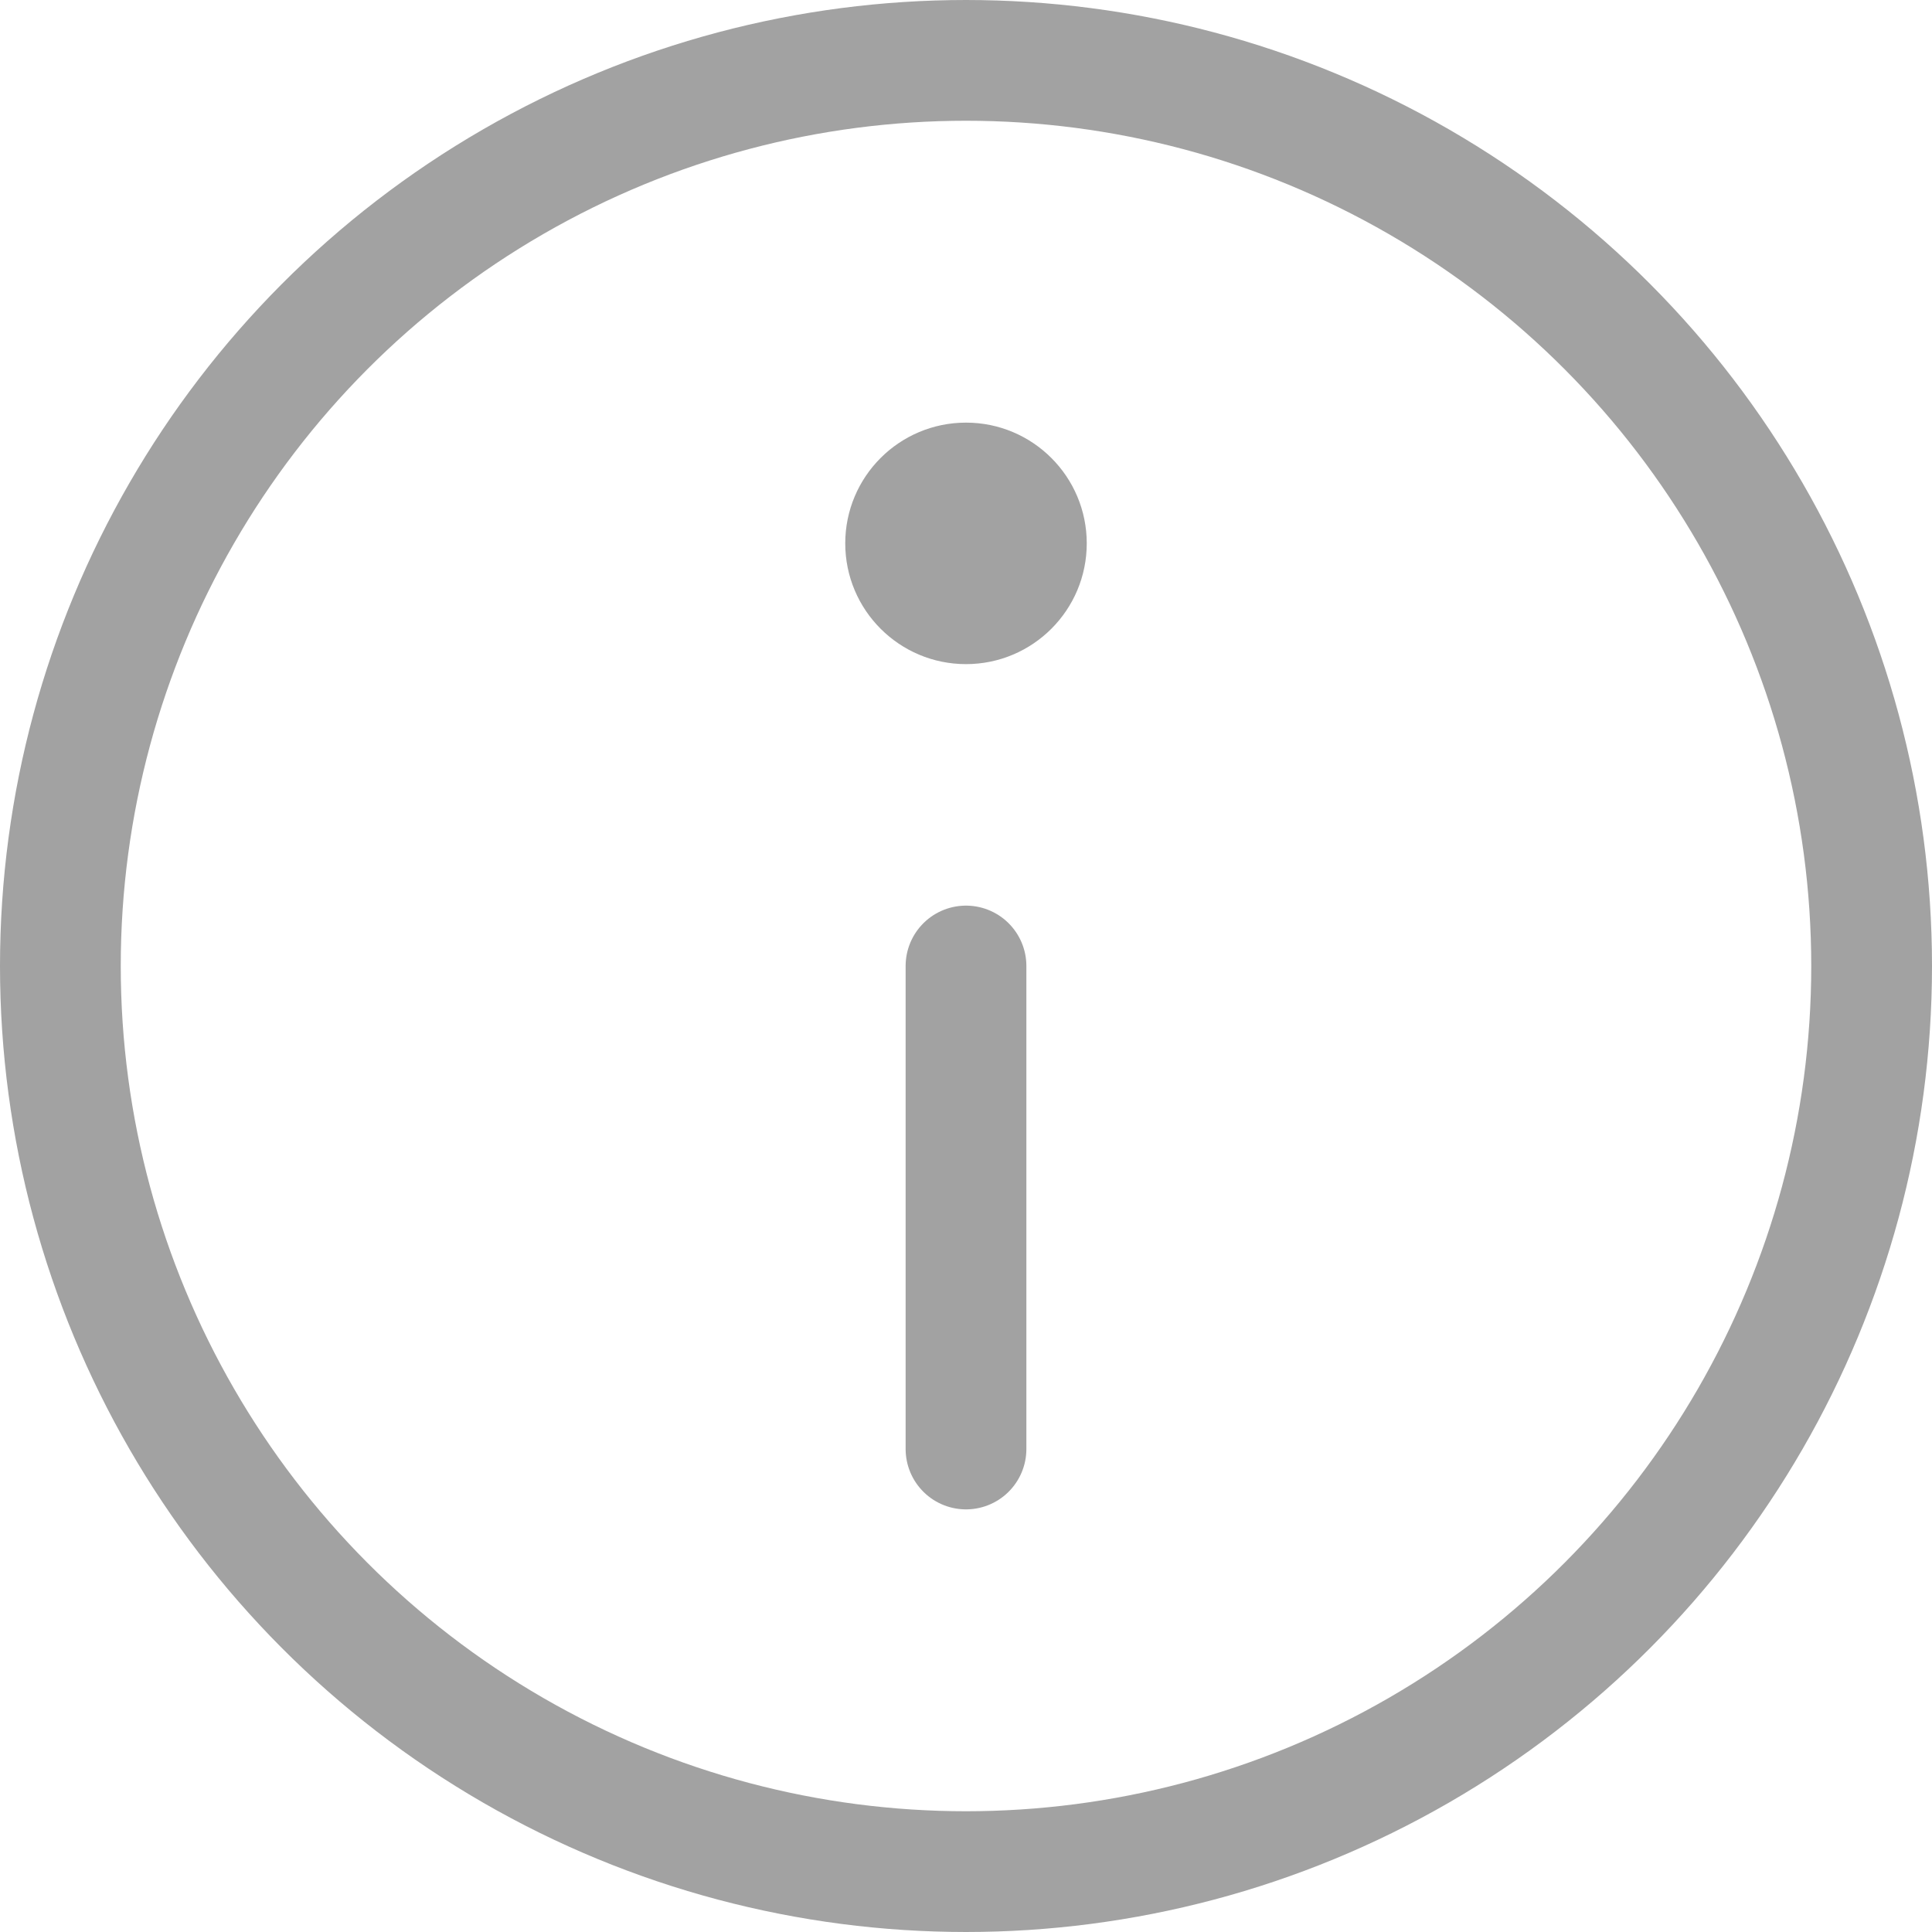<svg version="1.1" xmlns="http://www.w3.org/2000/svg" xmlns:xlink="http://www.w3.org/1999/xlink" x="0px" y="0px" viewBox="0 0 16 16" xml:space="preserve" width="16" height="16"><g class="nc-icon-wrapper" fill="#a2a2a2"><circle fill="#a2a2a2" cx="8" cy="4.5" r="1" data-cap="butt" data-color="color-2" data-stroke="none"></circle>
<circle fill="none" stroke="#a2a2a2" stroke-linecap="round" stroke-linejoin="round" stroke-miterlimit="10" cx="8" cy="8" r="7.5" data-cap="butt"></circle>
<line fill="none" stroke="#a2a2a2" stroke-linecap="round" stroke-linejoin="round" stroke-miterlimit="10" x1="8" y1="12" x2="8" y2="8" data-cap="butt" data-color="color-2"></line>
</g></svg>